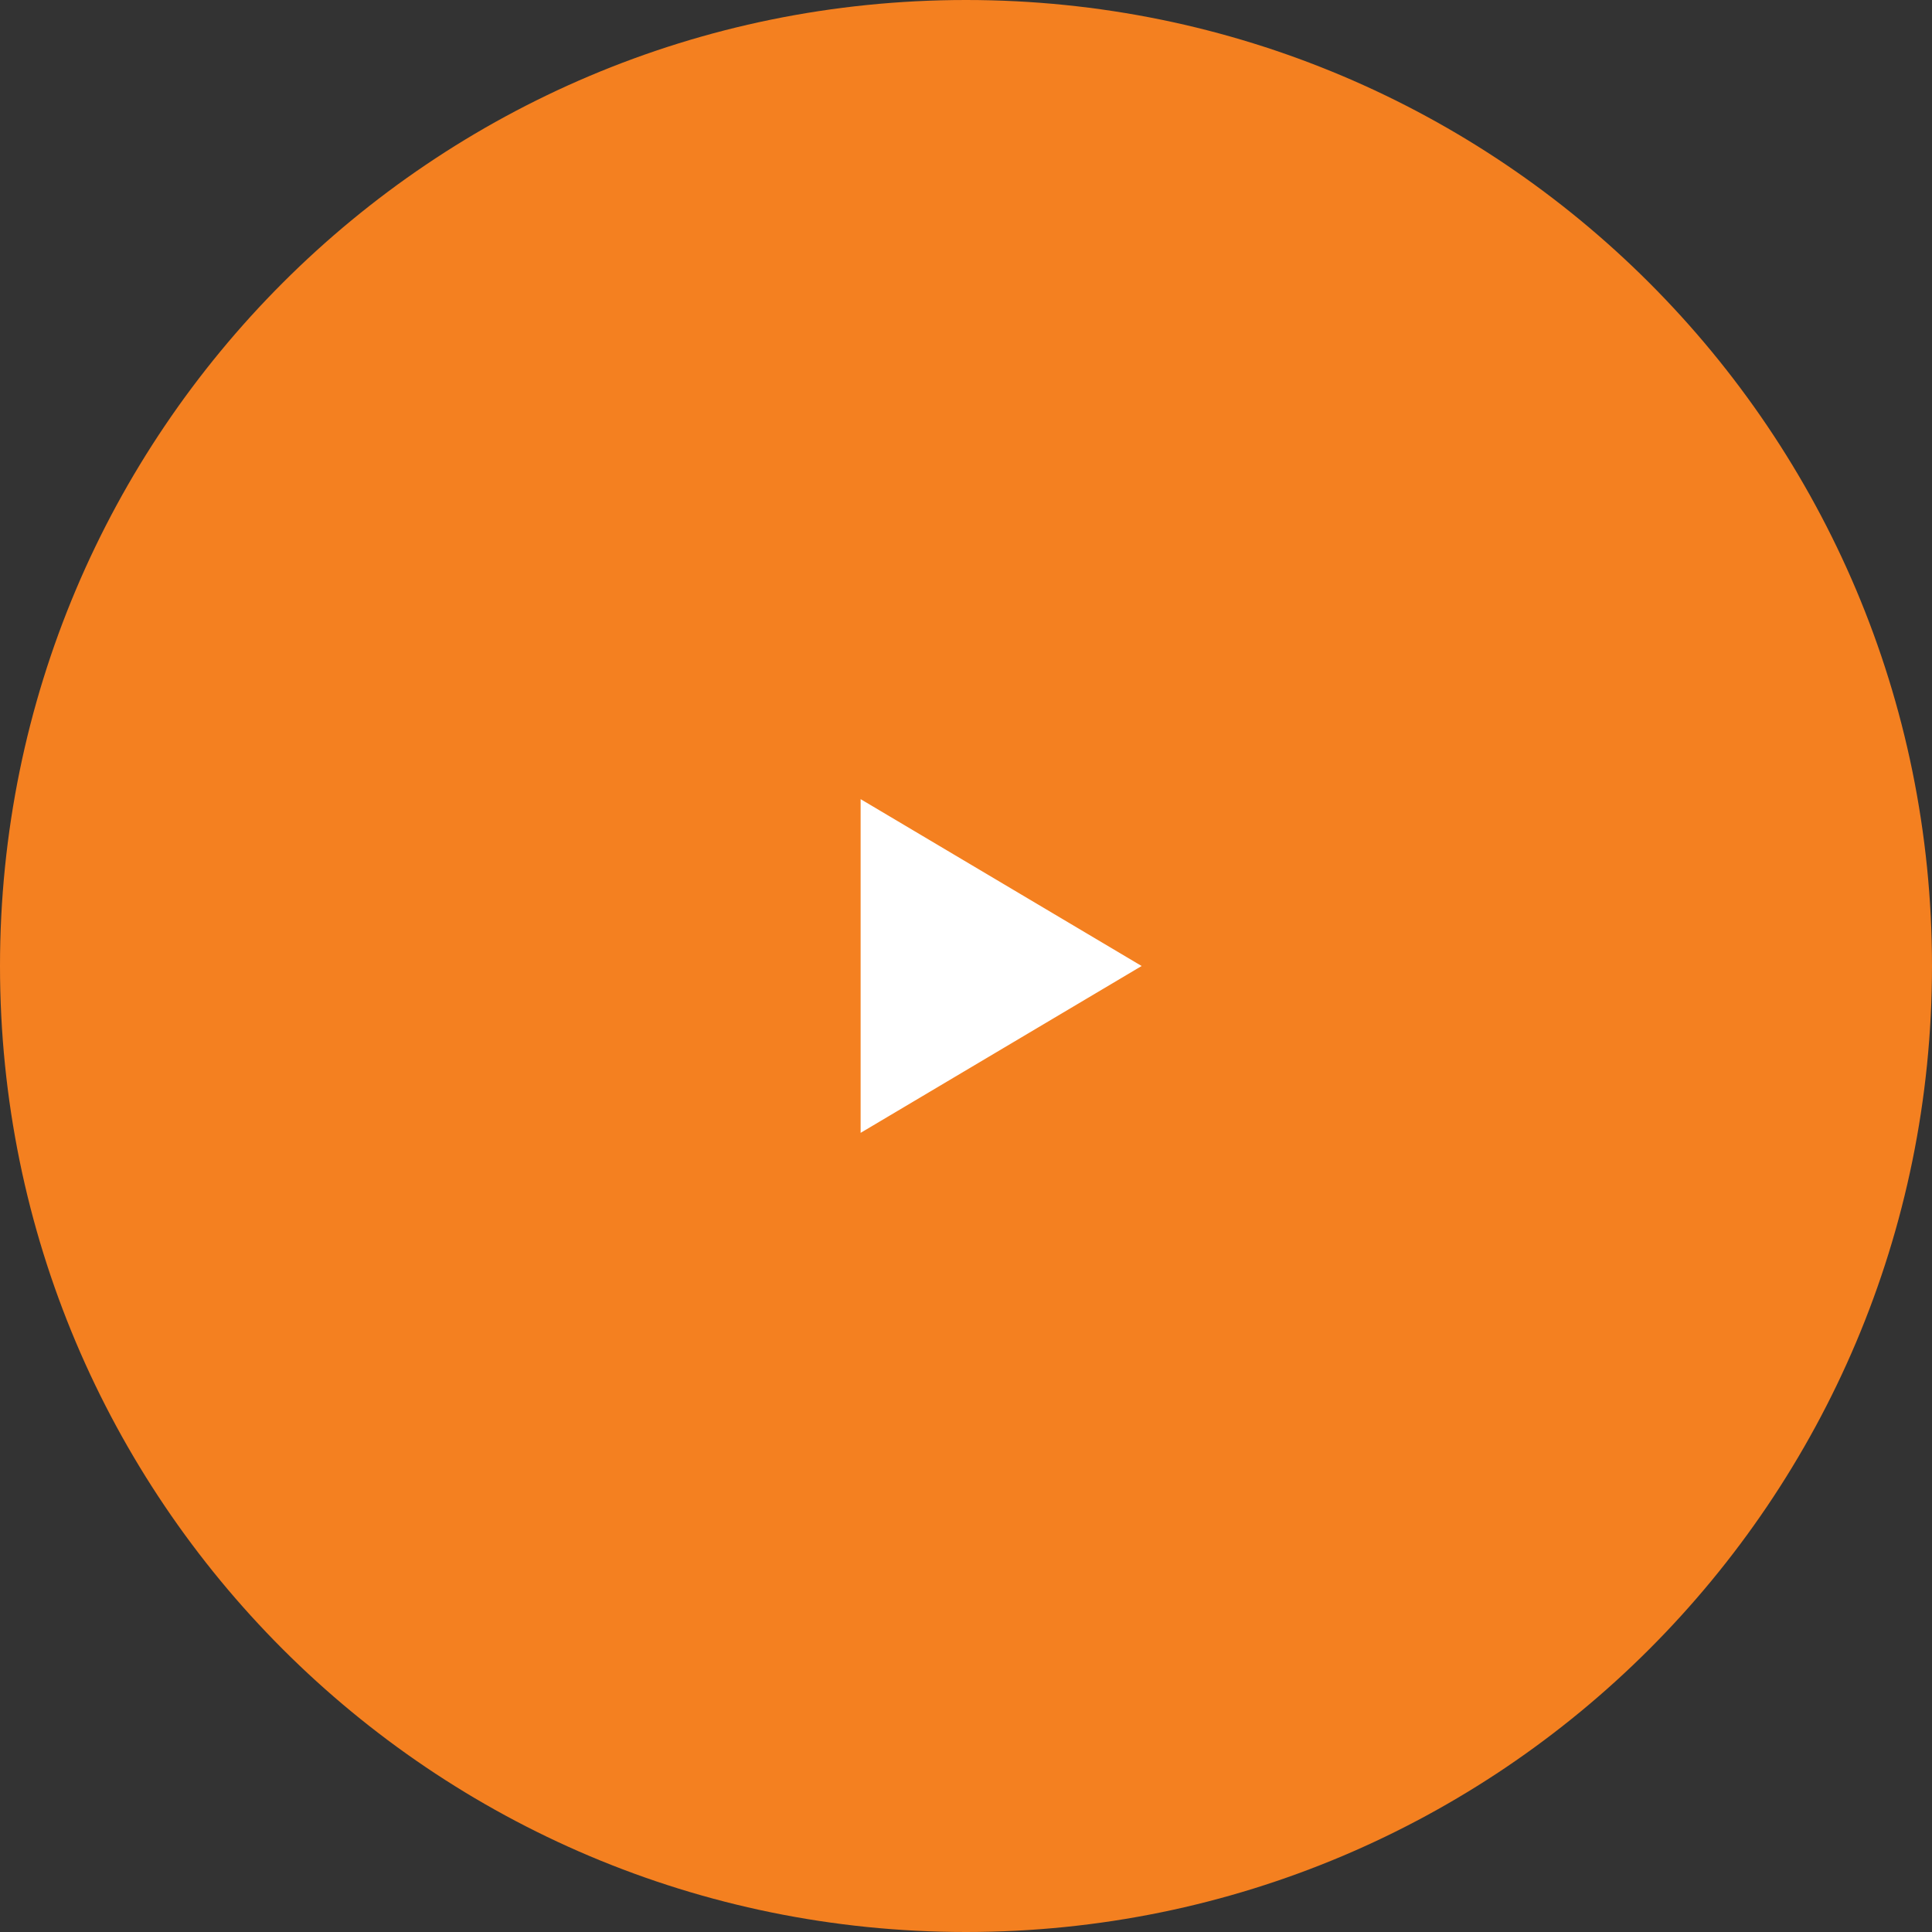 <svg xmlns="http://www.w3.org/2000/svg" xmlns:xlink="http://www.w3.org/1999/xlink" id="Layer_1" x="0px" y="0px" viewBox="0 0 110 110" style="enable-background:new 0 0 110 110;" xml:space="preserve"><rect x="0" y="0" width="110" height="110" fill="#333333" stroke="none"/><style type="text/css">			.st0{clip-path:url(#SVGID_00000000192815103673040920000002330454821413064346_);fill:url(#SVGID_00000031899245367164443010000011163749124606981817_);}	.st1{fill:#F5B618;}	.st2{fill:none;stroke:#F5B618;stroke-width:4;stroke-linecap:round;stroke-linejoin:round;stroke-miterlimit:10;}			.st3{clip-path:url(#SVGID_00000165224308523077154390000016267729786121589170_);fill:none;stroke:#F48020;stroke-width:4;stroke-linecap:round;stroke-linejoin:round;stroke-miterlimit:10;}			.st4{clip-path:url(#SVGID_00000014620214344558530870000007423994858866143928_);fill:none;stroke:#F48020;stroke-width:4;stroke-linecap:round;stroke-linejoin:round;stroke-miterlimit:10;}			.st5{clip-path:url(#SVGID_00000178887895990677038770000017311186969195011253_);fill:none;stroke:#F48020;stroke-width:4;stroke-linecap:round;stroke-linejoin:round;stroke-miterlimit:10;}			.st6{clip-path:url(#SVGID_00000077322778945657868720000006334846273945336503_);fill:none;stroke:#F48020;stroke-width:4;stroke-linecap:round;stroke-linejoin:round;stroke-miterlimit:10;}			.st7{clip-path:url(#SVGID_00000024697200392994861970000012261623659833368217_);fill:none;stroke:#F48020;stroke-width:4;stroke-linecap:round;stroke-linejoin:round;stroke-miterlimit:10;}			.st8{clip-path:url(#SVGID_00000016774869366119087190000016187135734120619678_);fill:none;stroke:#F5B618;stroke-width:4;stroke-linecap:round;stroke-linejoin:round;stroke-miterlimit:10;}	.st9{clip-path:url(#SVGID_00000019664666824413705040000001270034068632572593_);fill:#F48020;}	.st10{clip-path:url(#SVGID_00000137815886967049156010000004690443762108895420_);fill:#F48020;}	.st11{clip-path:url(#SVGID_00000067940845948669533680000001769820501748085128_);fill:#F48020;}	.st12{clip-path:url(#SVGID_00000170243719886374758600000004130380973743649411_);fill:#F48020;}			.st13{clip-path:url(#SVGID_00000170986593030518371180000001039120096004156076_);fill:none;stroke:#F5B618;stroke-width:4;stroke-linecap:round;stroke-linejoin:round;stroke-miterlimit:10;}			.st14{clip-path:url(#SVGID_00000080894619068883269260000002800457974988261007_);fill:none;stroke:#F48020;stroke-width:4;stroke-linecap:round;stroke-linejoin:round;stroke-miterlimit:10;}			.st15{clip-path:url(#SVGID_00000083089641155676697080000006318848027783351433_);fill:none;stroke:#F48020;stroke-width:4;stroke-linecap:round;stroke-linejoin:round;stroke-miterlimit:10;}			.st16{clip-path:url(#SVGID_00000077300600207144710350000007313881316463625399_);fill:none;stroke:#F48020;stroke-width:4;stroke-linecap:round;stroke-linejoin:round;stroke-miterlimit:10;}			.st17{clip-path:url(#SVGID_00000145770407070146285520000014010324189130871723_);fill:none;stroke:#F48020;stroke-width:4;stroke-linecap:round;stroke-linejoin:round;stroke-miterlimit:10;}			.st18{clip-path:url(#SVGID_00000155110930663564034510000003961553015654654102_);fill:none;stroke:#F48020;stroke-width:4;stroke-linecap:round;stroke-linejoin:round;stroke-miterlimit:10;}	.st19{fill:none;stroke:#F5B618;stroke-width:4;stroke-miterlimit:10;}	.st20{fill:none;stroke:#F48020;stroke-width:4;stroke-linecap:round;stroke-linejoin:round;stroke-miterlimit:10;}	.st21{fill:#F48020;}	.st22{fill:#FFFFFF;}</style><path class="st21" d="M110,55c0,30.4-24.6,55-55,55C24.6,110,0,85.4,0,55C0,24.6,24.6,0,55,0C85.4,0,110,24.6,110,55"></path><polygon class="st22" points="49,64.5 49,45.5 65,55 "></polygon></svg>